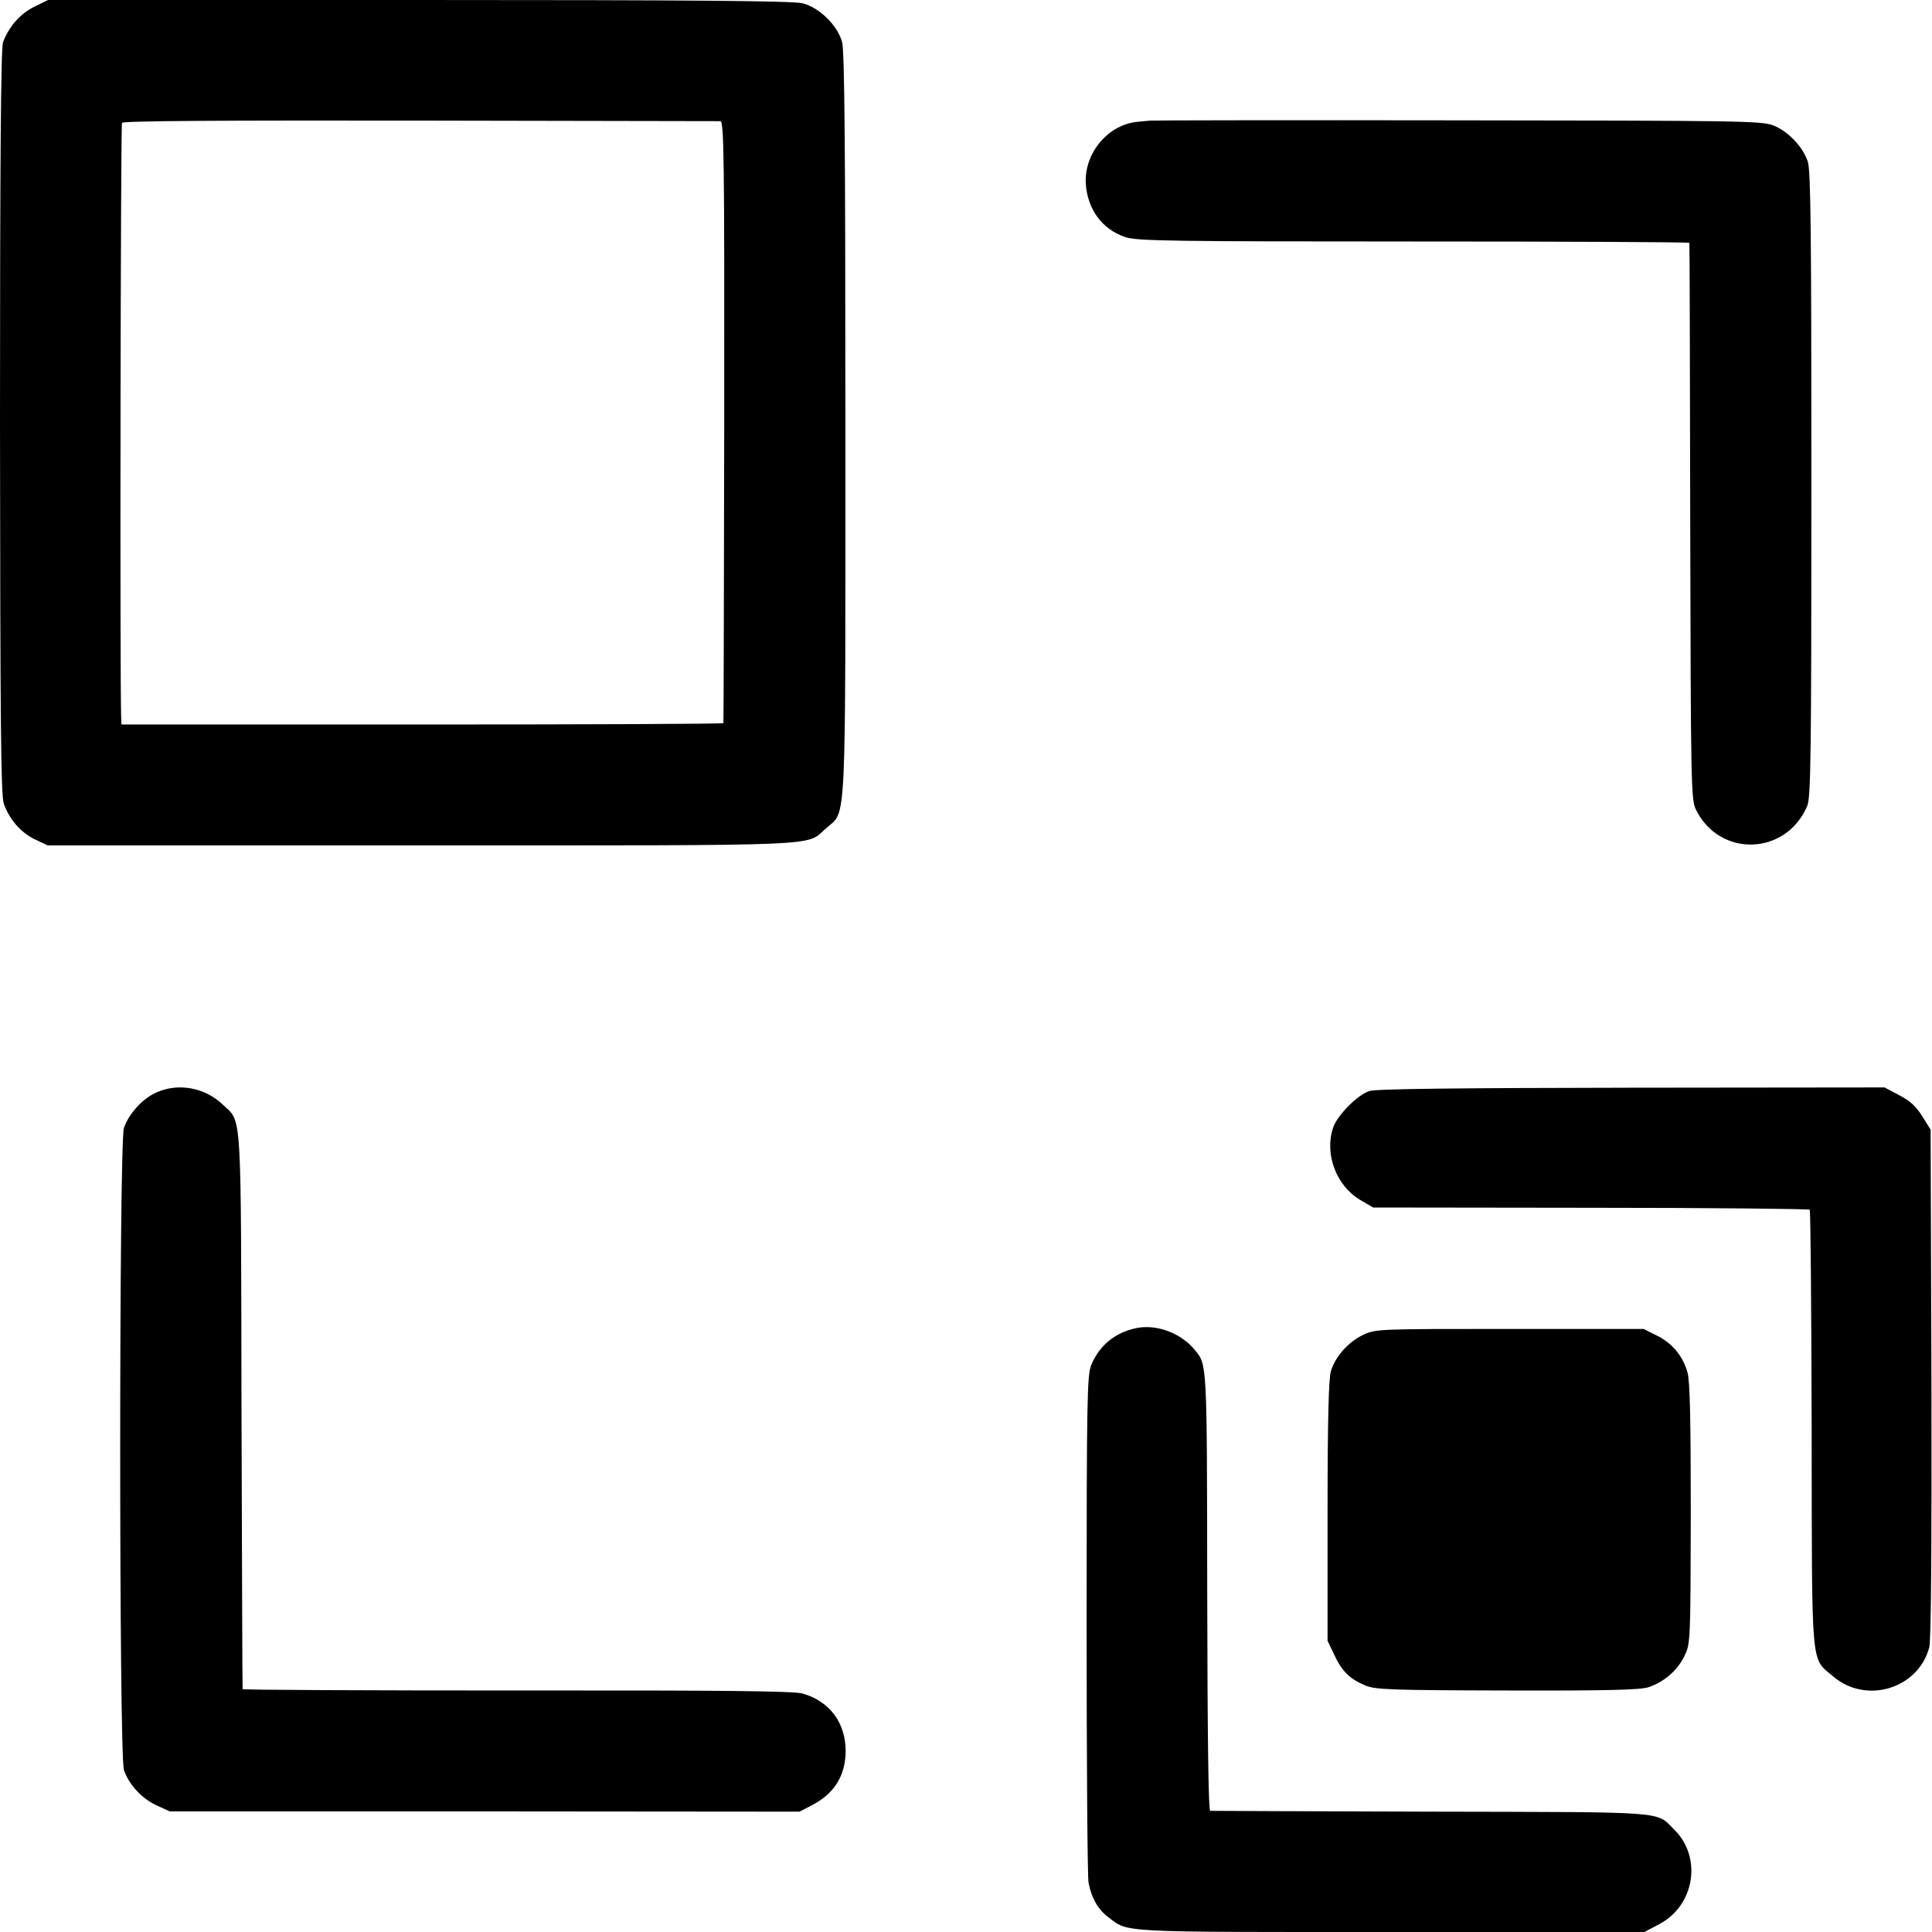 <?xml version="1.0" standalone="no"?>
<!DOCTYPE svg PUBLIC "-//W3C//DTD SVG 20010904//EN"
 "http://www.w3.org/TR/2001/REC-SVG-20010904/DTD/svg10.dtd">
<svg version="1.0" xmlns="http://www.w3.org/2000/svg"
 width="700pt" height="700pt" viewBox="0 0 700 700"
 preserveAspectRatio="xMidYMid meet">
<g transform="translate(0,700) scale(0.1,-0.1)"
fill="#000000" stroke="none">
<path d="M123 6975 c-51 -26 -91 -72 -112 -128 -8 -19 -11 -453 -11 -1375 1
-1099 3 -1354 14 -1385 21 -57 61 -103 112 -128 l47 -22 1356 0 c1493 0 1388
-4 1464 62 75 67 70 -36 70 1464 0 1011 -3 1353 -12 1385 -17 61 -83 125 -143
140 -35 9 -399 12 -1390 12 l-1344 0 -51 -25z m2487 -414 c13 -1 15 -128 14
-1088 -1 -599 -2 -1090 -3 -1093 0 -3 -491 -5 -1091 -5 l-1090 0 -1 25 c-5
144 -2 2148 3 2155 4 7 373 9 1080 8 590 -1 1080 -2 1088 -2z"/>
<path d="M4167 6563 c-1 0 -20 -2 -42 -4 -108 -8 -197 -112 -191 -224 6 -93
59 -166 143 -194 43 -14 153 -16 1046 -16 548 0 998 -2 998 -5 1 -3 2 -457 3
-1010 2 -945 3 -1007 20 -1042 85 -176 327 -169 404 12 13 30 15 187 15 1165
0 893 -2 1138 -13 1169 -17 54 -73 112 -126 132 -42 16 -131 17 -1150 18 -608
1 -1106 0 -1107 -1z"/>
<path d="M565 3041 c-49 -22 -99 -77 -116 -128 -18 -56 -18 -2270 0 -2326 18
-53 65 -104 120 -129 l46 -21 1141 0 1141 -1 44 23 c82 42 122 107 123 196 0
103 -58 181 -156 209 -32 9 -286 12 -1035 11 -546 0 -994 2 -994 5 -1 3 -2
457 -4 1010 -2 1111 2 1041 -67 1107 -65 63 -163 81 -243 44z"/>
<path d="M4962 3047 c-44 -14 -117 -88 -132 -133 -32 -96 12 -211 99 -262 l46
-27 788 -1 c433 0 790 -4 794 -7 3 -4 6 -361 7 -794 1 -887 -4 -827 78 -897
119 -102 308 -45 348 105 7 24 9 362 8 956 l-3 920 -30 48 c-22 36 -45 57 -84
77 l-53 28 -917 -1 c-620 -1 -927 -4 -949 -12z"/>
<path d="M4117 2188 c-77 -16 -133 -62 -163 -133 -15 -36 -17 -120 -17 -940 0
-495 3 -916 7 -936 10 -54 33 -96 70 -124 76 -58 25 -55 1025 -55 l919 0 53
28 c129 67 157 242 56 342 -70 69 -9 64 -882 66 -434 1 -794 3 -800 3 -7 1
-10 273 -11 794 -1 842 0 821 -46 877 -50 61 -139 93 -211 78z"/>
<path d="M4940 2164 c-54 -25 -102 -79 -118 -132 -8 -25 -12 -184 -12 -507 l0
-470 24 -50 c27 -59 56 -88 111 -111 36 -16 89 -18 515 -19 360 -1 484 2 513
12 56 19 103 59 129 111 23 47 23 48 24 517 0 348 -3 481 -12 513 -17 60 -56
106 -111 133 l-48 24 -485 0 c-474 0 -485 0 -530 -21z"/>
</g>
</svg>
